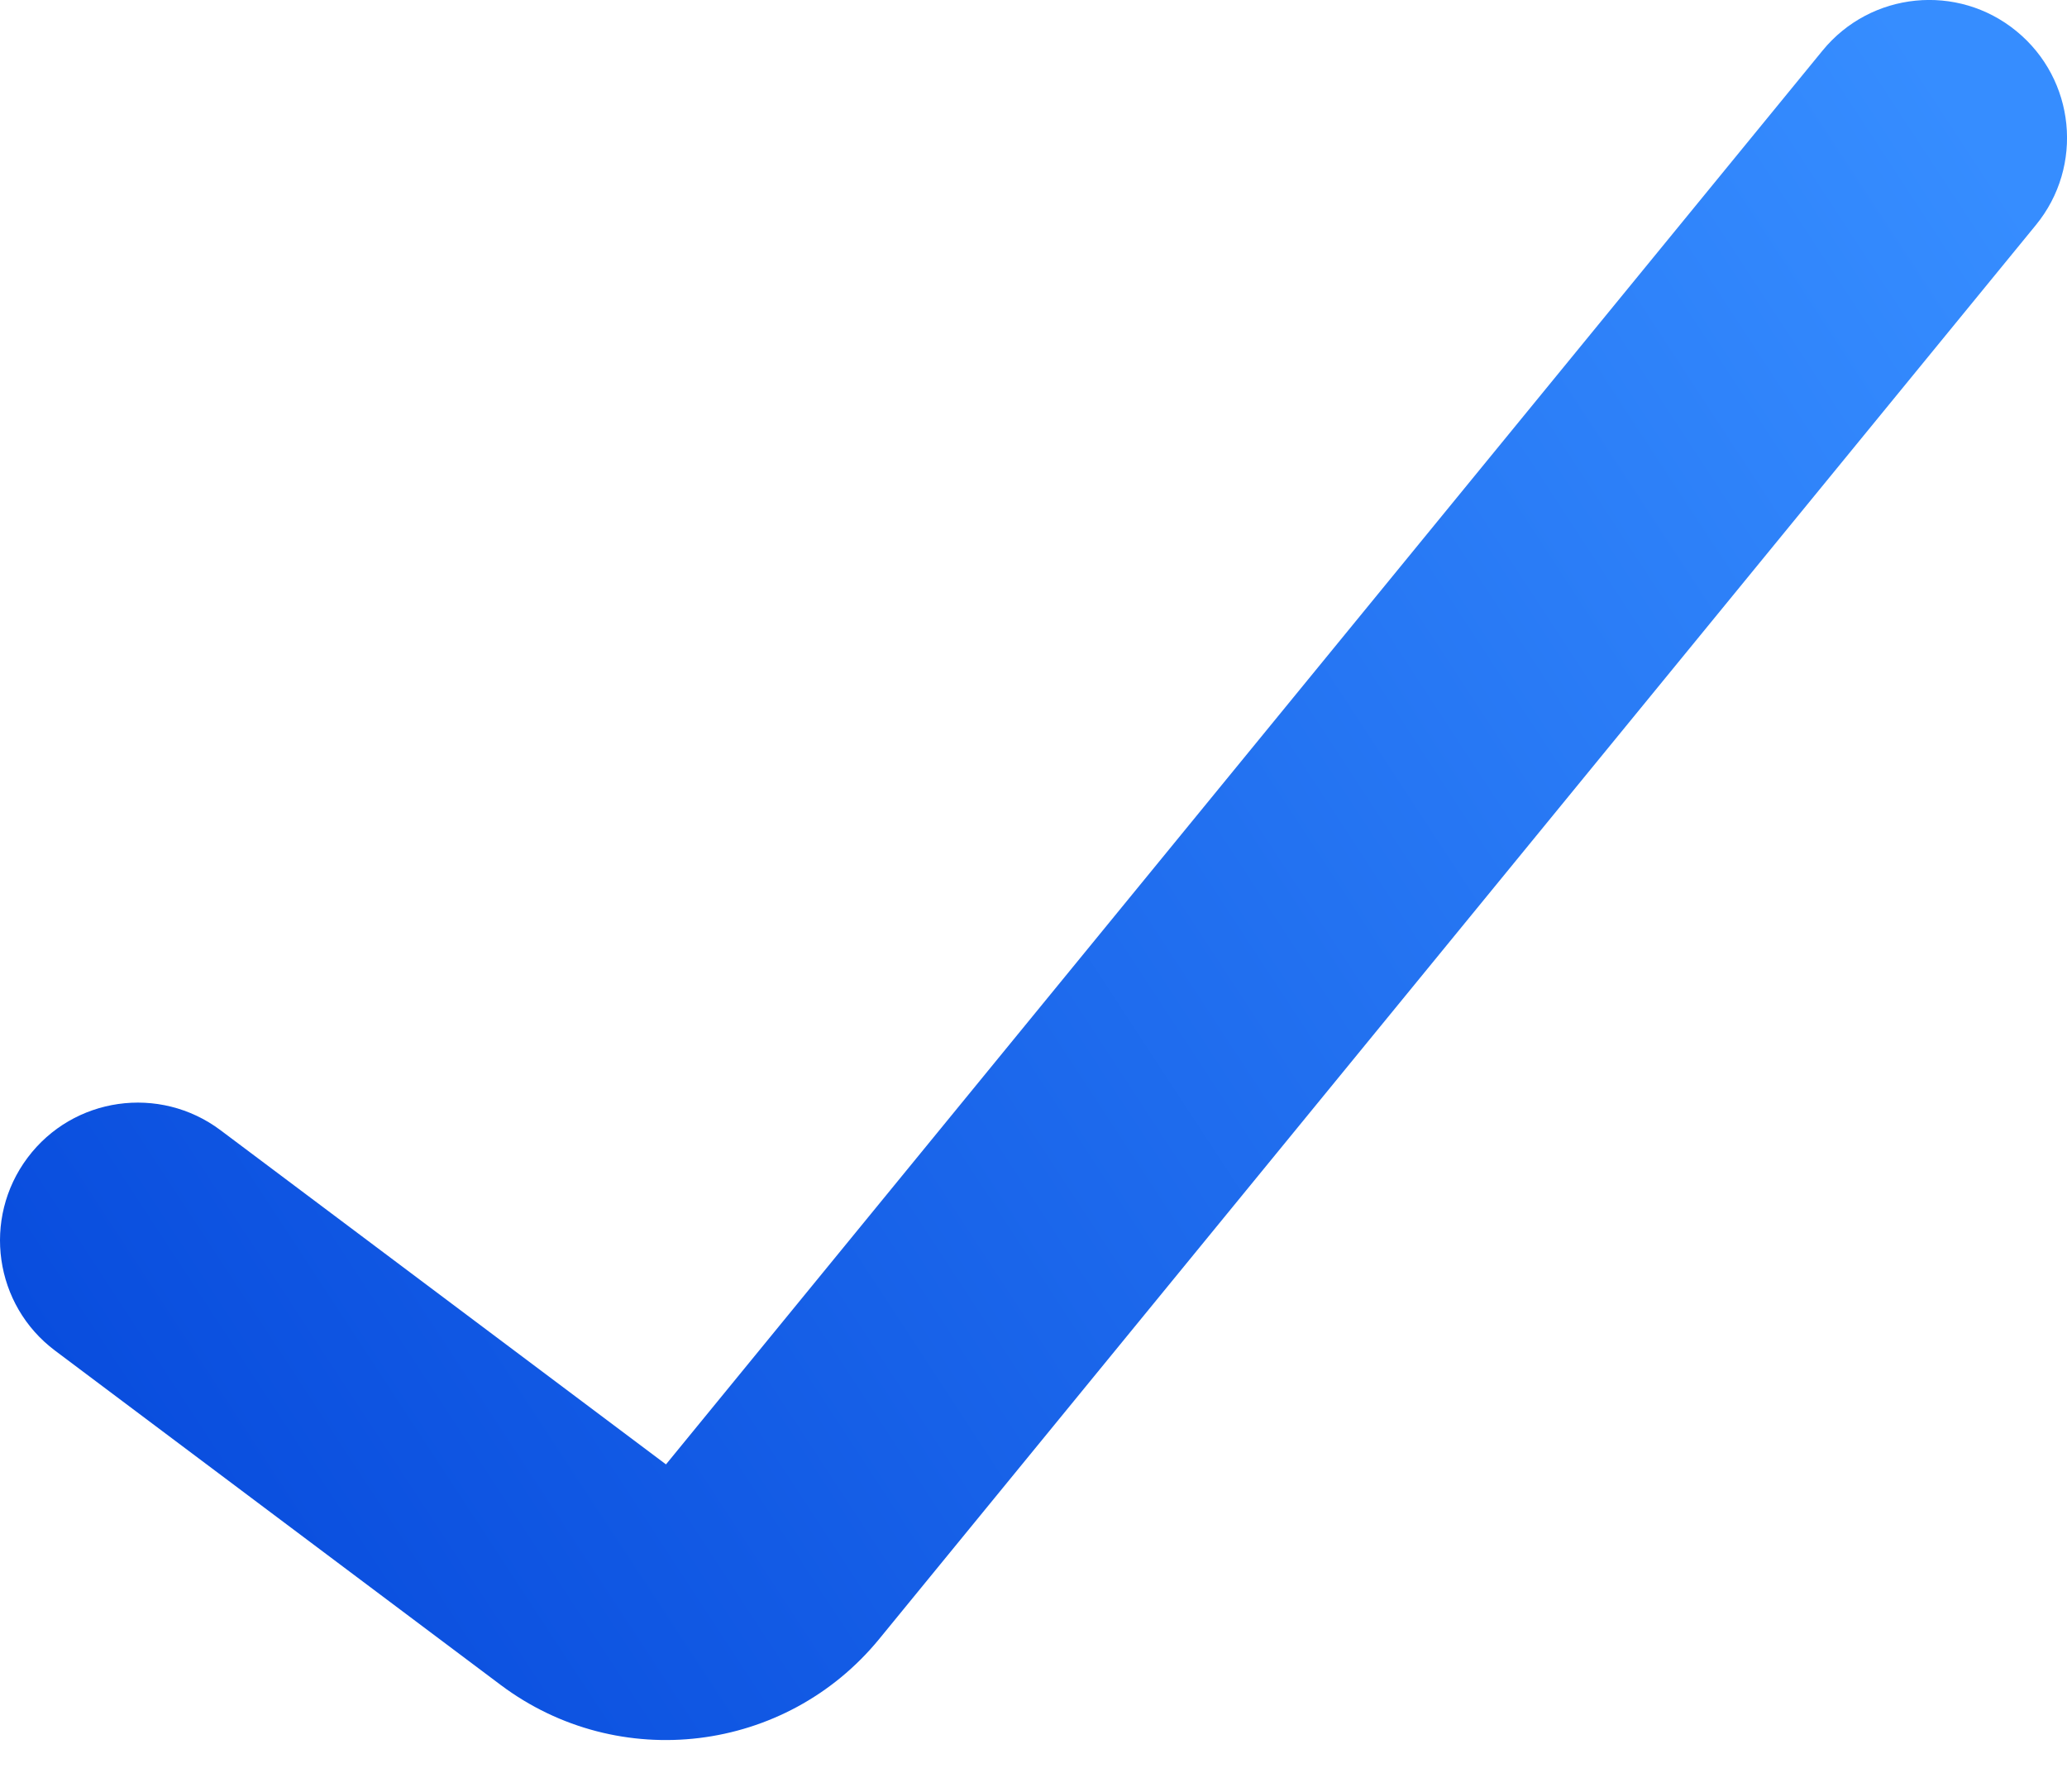 <?xml version="1.0" encoding="UTF-8"?> <svg xmlns="http://www.w3.org/2000/svg" width="15" height="13" viewBox="0 0 15 13" fill="none"><path fill-rule="evenodd" clip-rule="evenodd" d="M14.633 0.226C15.061 0.576 15.124 1.206 14.774 1.633L6.381 11.891C5.702 12.721 4.49 12.868 3.633 12.225L0.4 9.8C-0.042 9.469 -0.131 8.842 0.2 8.4C0.531 7.958 1.158 7.869 1.6 8.2L4.833 10.625L13.226 0.367C13.576 -0.061 14.206 -0.124 14.633 0.226Z" fill="url(#paint0_linear_4510_257)"></path><defs><linearGradient id="paint0_linear_4510_257" x1="1.5" y1="13" x2="16" y2="3.5" gradientUnits="userSpaceOnUse"><stop stop-color="#074ADC"></stop><stop offset="1" stop-color="#368DFF"></stop></linearGradient></defs></svg> 